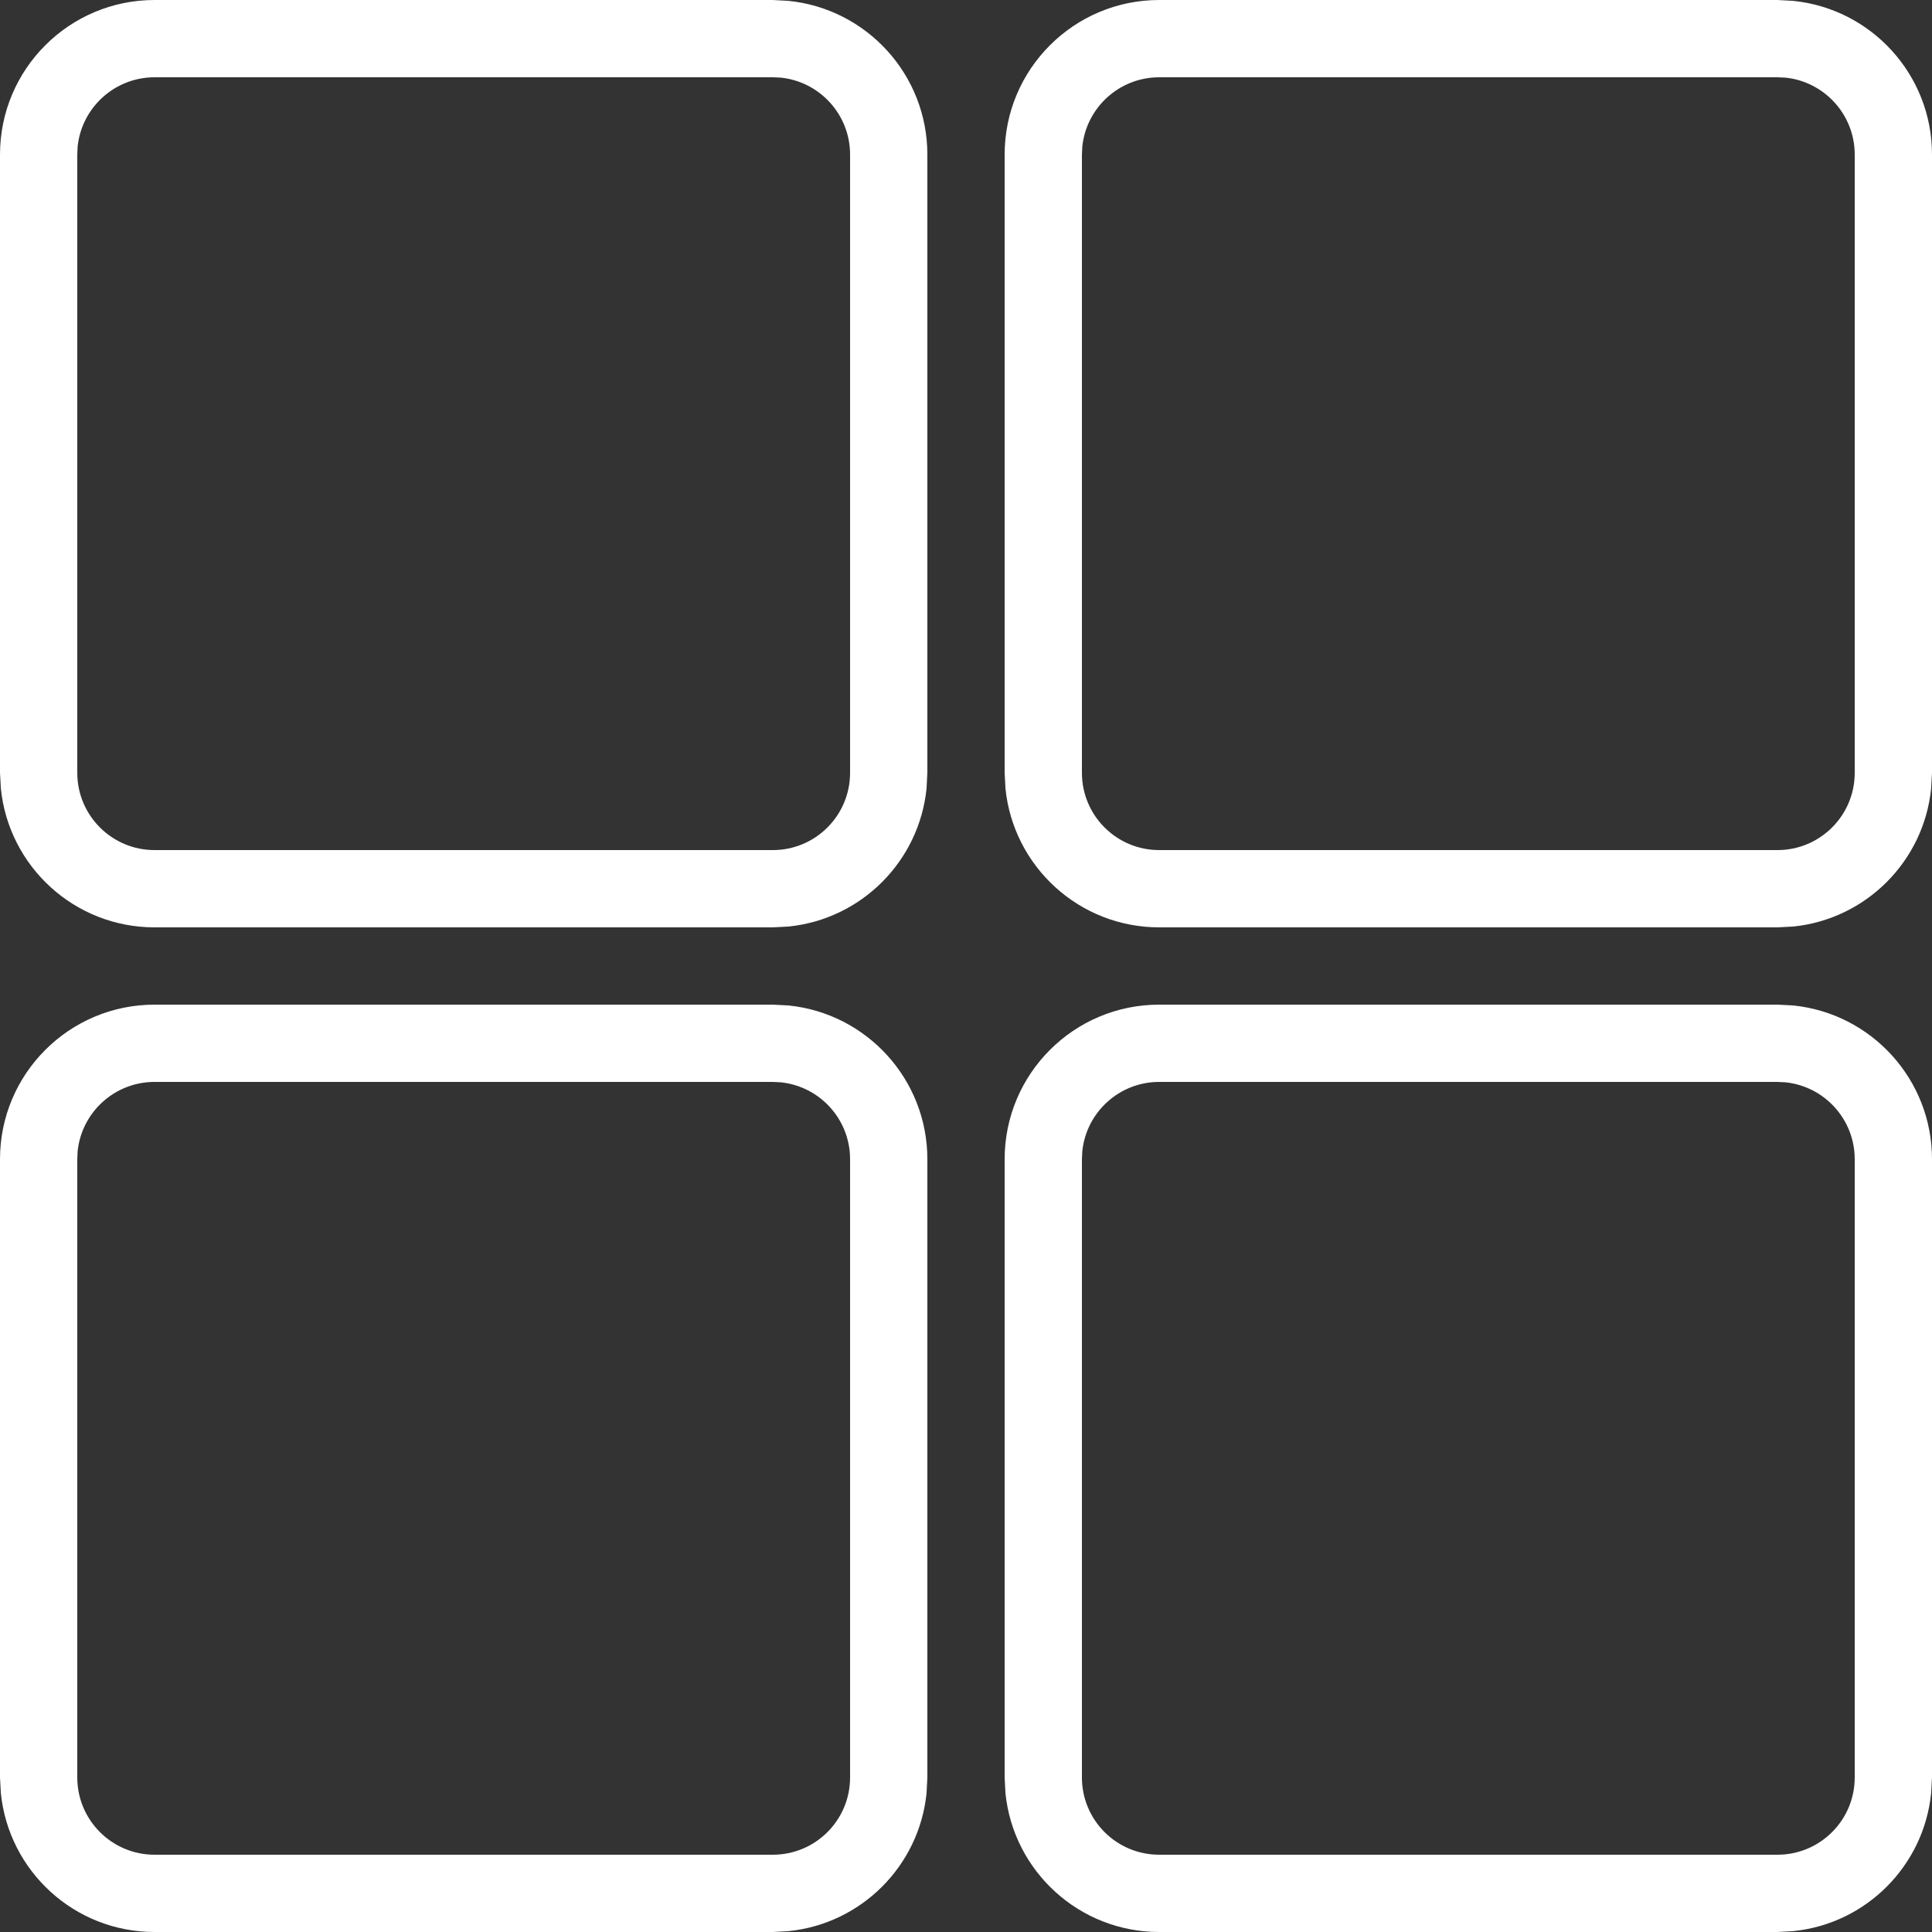 <svg width="40" height="40" viewBox="0 0 40 40" fill="none" xmlns="http://www.w3.org/2000/svg">
<rect x="0" y="0" width="40" height="40" fill="#333333" stroke="none"/>
<path d="M16.326 20.817C17.94 20.981 19.2 22.343 19.2 24V36.8L19.183 37.127C19.03 38.633 17.832 39.83 16.326 39.982L16 40H3.2C1.543 40 0.181 38.741 0.018 37.127L0 36.8V24C7.9372e-06 22.233 1.433 20.8 3.2 20.8H16L16.326 20.817ZM37.127 20.817C38.741 20.981 40 22.343 40 24V36.8L39.982 37.127C39.83 38.633 38.633 39.83 37.127 39.982L36.8 40H24C22.343 40 20.981 38.741 20.817 37.127L20.8 36.8V24C20.8 22.233 22.233 20.8 24 20.8H36.8L37.127 20.817ZM3.2 22.4C2.372 22.4 1.69 23.029 1.607 23.836L1.6 24V36.8C1.6 37.684 2.317 38.4 3.2 38.4H16C16.884 38.4 17.6 37.684 17.6 36.8V24C17.6 23.172 16.971 22.49 16.164 22.408L16 22.4H3.2ZM24 22.4C23.172 22.4 22.49 23.029 22.408 23.836L22.4 24V36.8C22.4 37.684 23.116 38.4 24 38.4H36.8C37.684 38.4 38.4 37.684 38.4 36.8V24C38.4 23.172 37.77 22.49 36.964 22.408L36.8 22.4H24ZM16.326 0.018C17.94 0.181 19.2 1.543 19.2 3.2V16L19.183 16.326C19.03 17.833 17.833 19.03 16.326 19.183L16 19.2H3.2C1.543 19.2 0.181 17.94 0.018 16.326L0 16V3.2C2.06165e-07 1.433 1.433 5.15404e-08 3.2 0H16L16.326 0.018ZM37.127 0.018C38.741 0.181 40 1.543 40 3.2V16L39.982 16.326C39.83 17.832 38.633 19.03 37.127 19.183L36.8 19.2H24C22.343 19.2 20.981 17.94 20.817 16.326L20.8 16V3.2C20.8 1.433 22.233 5.15404e-08 24 0H36.8L37.127 0.018ZM24 1.6C23.172 1.6 22.49 2.23 22.408 3.036L22.4 3.2V16C22.4 16.884 23.116 17.6 24 17.6H36.8C37.684 17.6 38.4 16.884 38.4 16V3.2C38.4 2.372 37.77 1.69 36.964 1.607L36.8 1.6H24ZM3.2 1.6C2.372 1.6 1.69 2.23 1.607 3.036L1.6 3.2V16C1.6 16.884 2.317 17.6 3.2 17.6H16C16.884 17.6 17.6 16.884 17.6 16V3.2C17.6 2.372 16.971 1.69 16.164 1.607L16 1.6H3.2Z" fill="white"/>
</svg>
